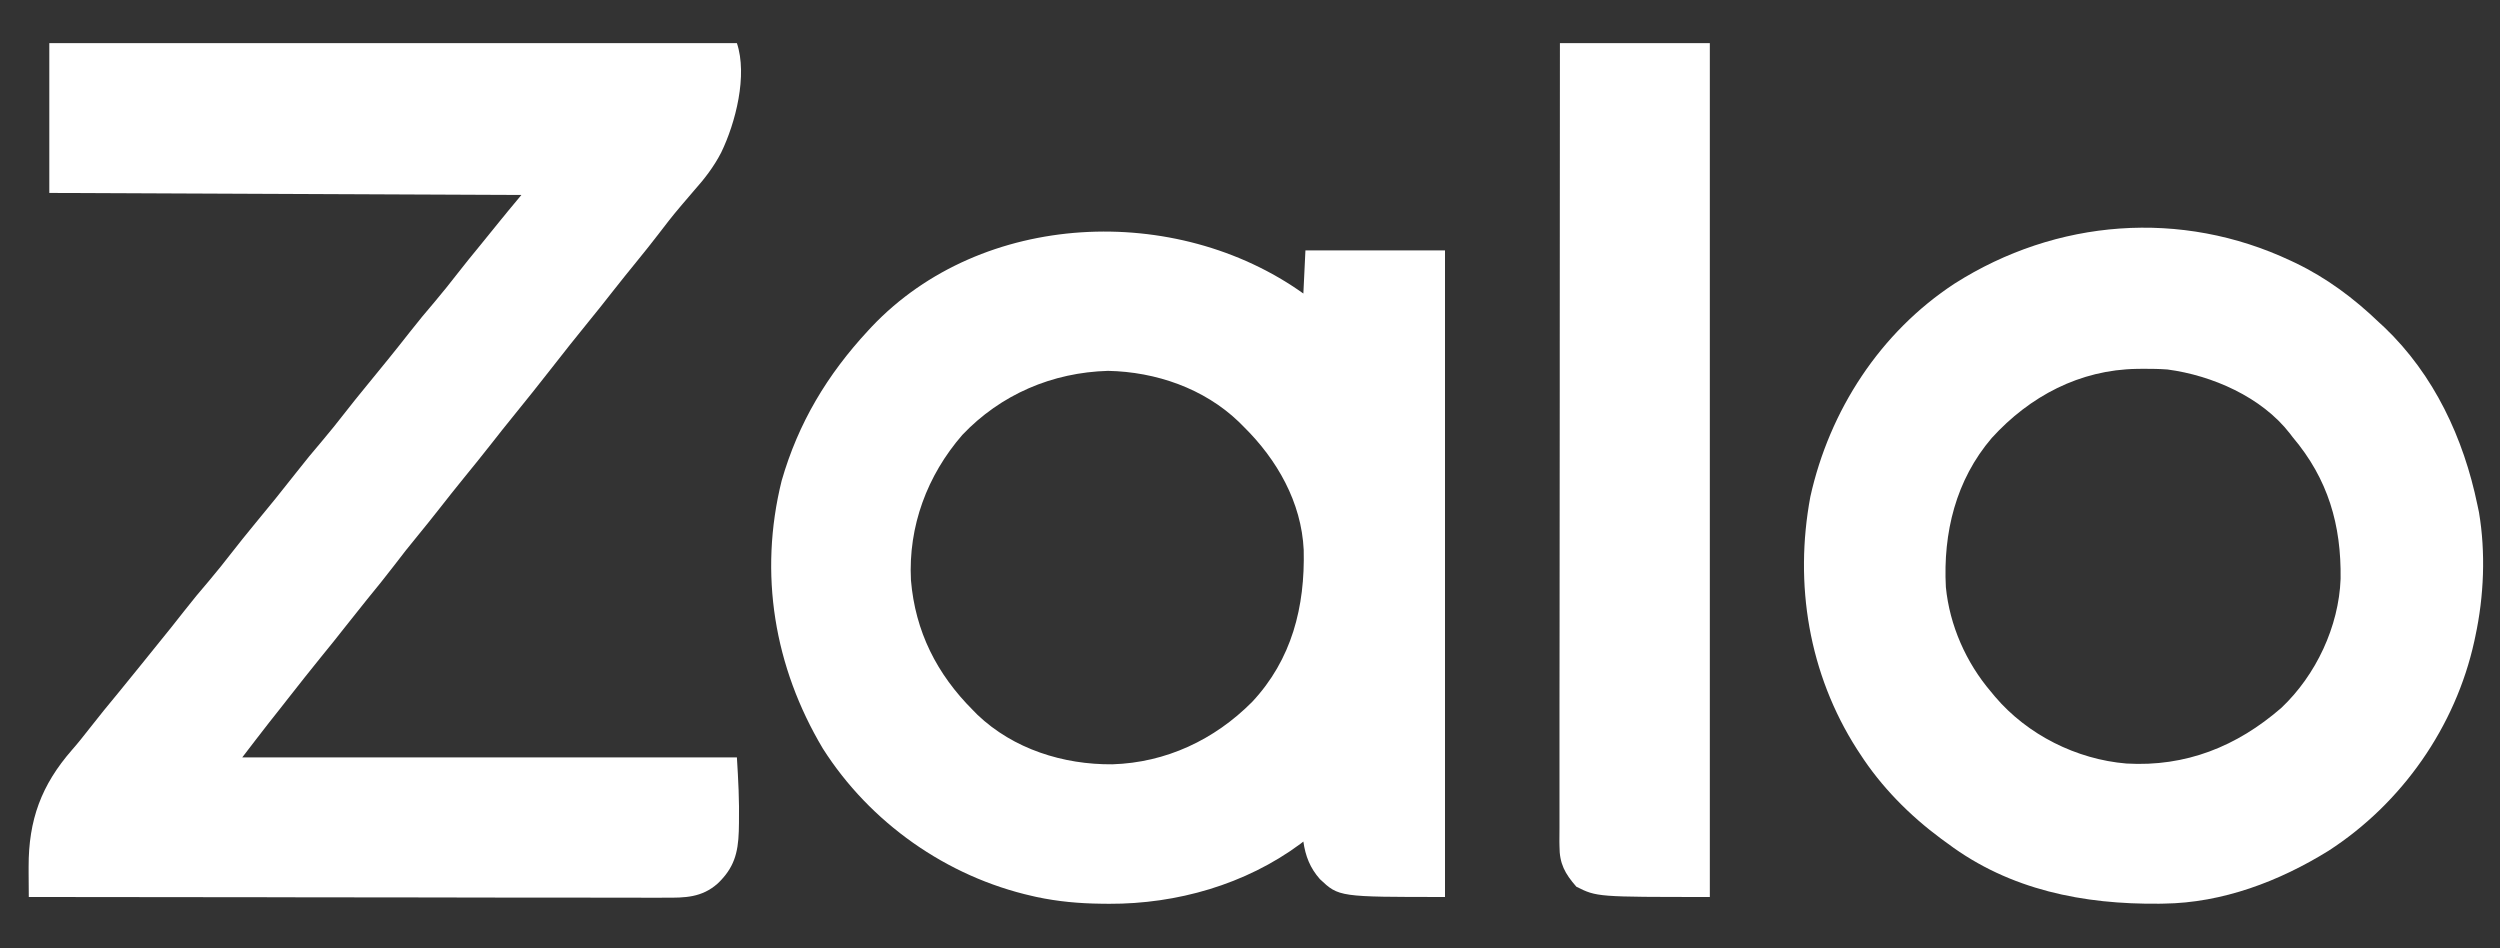 <?xml version="1.0" encoding="UTF-8"?> <svg xmlns="http://www.w3.org/2000/svg" width="29" height="11" viewBox="0 0 29 11" fill="none"><rect x="0" y="0" width="29" height="11" fill="#333333" stroke="none"/><g clip-path="url(#clip0_9_67912)"><path d="M0.572 0.5C3.204 0.5 5.836 0.5 8.548 0.5C8.673 0.875 8.534 1.423 8.365 1.771C8.279 1.937 8.172 2.075 8.048 2.214C8.004 2.265 7.961 2.315 7.918 2.366C7.902 2.386 7.902 2.386 7.885 2.405C7.8 2.505 7.72 2.608 7.641 2.712C7.561 2.817 7.478 2.92 7.395 3.022C7.298 3.141 7.202 3.26 7.107 3.381C7.014 3.501 6.918 3.62 6.822 3.738C6.681 3.911 6.542 4.086 6.405 4.262C6.255 4.454 6.103 4.645 5.949 4.834C5.866 4.936 5.784 5.039 5.703 5.143C5.596 5.28 5.487 5.414 5.377 5.549C5.283 5.664 5.191 5.781 5.099 5.898C5.016 6.005 4.93 6.11 4.844 6.216C4.751 6.329 4.66 6.443 4.572 6.56C4.47 6.693 4.365 6.823 4.259 6.952C4.176 7.055 4.094 7.158 4.012 7.262C3.918 7.382 3.823 7.501 3.726 7.619C3.596 7.779 3.469 7.94 3.342 8.102C3.309 8.144 3.276 8.185 3.244 8.227C3.227 8.248 3.227 8.248 3.21 8.27C3.18 8.308 3.149 8.346 3.119 8.385C3.015 8.518 2.913 8.652 2.81 8.786C4.703 8.786 6.597 8.786 8.548 8.786C8.564 9.043 8.577 9.291 8.572 9.548C8.571 9.579 8.571 9.61 8.57 9.643C8.562 9.897 8.513 10.07 8.326 10.248C8.141 10.413 7.945 10.415 7.709 10.413C7.677 10.413 7.645 10.413 7.614 10.414C7.526 10.414 7.439 10.413 7.352 10.413C7.258 10.413 7.163 10.413 7.069 10.413C6.906 10.413 6.743 10.413 6.58 10.412C6.344 10.412 6.108 10.412 5.872 10.412C5.489 10.411 5.107 10.411 4.724 10.41C4.352 10.409 3.981 10.409 3.609 10.409C3.586 10.409 3.563 10.409 3.539 10.409C3.424 10.409 3.309 10.408 3.194 10.408C2.241 10.408 1.287 10.406 0.334 10.405C0.333 10.314 0.333 10.223 0.332 10.131C0.332 10.106 0.332 10.08 0.332 10.054C0.331 9.511 0.479 9.107 0.836 8.698C0.904 8.621 0.968 8.54 1.032 8.458C1.146 8.312 1.263 8.168 1.382 8.025C1.469 7.919 1.555 7.813 1.641 7.706C1.707 7.623 1.774 7.541 1.841 7.458C1.94 7.337 2.038 7.214 2.134 7.091C2.228 6.97 2.326 6.852 2.426 6.736C2.517 6.628 2.605 6.518 2.691 6.407C2.773 6.301 2.857 6.198 2.942 6.094C3.112 5.889 3.28 5.682 3.444 5.472C3.538 5.351 3.636 5.233 3.735 5.117C3.827 5.009 3.914 4.899 4.001 4.788C4.083 4.682 4.167 4.579 4.252 4.475C4.421 4.269 4.589 4.063 4.753 3.853C4.848 3.732 4.945 3.614 5.045 3.498C5.136 3.39 5.224 3.28 5.31 3.169C5.392 3.064 5.476 2.96 5.561 2.857C5.647 2.752 5.733 2.645 5.819 2.539C5.832 2.524 5.844 2.509 5.857 2.493C5.868 2.479 5.879 2.466 5.89 2.452C5.942 2.388 5.995 2.325 6.048 2.262C4.241 2.254 2.434 2.246 0.572 2.238C0.572 1.665 0.572 1.091 0.572 0.5Z" fill="white"></path><path d="M15.119 3.405C15.127 3.24 15.135 3.075 15.143 2.905C15.677 2.905 16.212 2.905 16.762 2.905C16.762 5.38 16.762 7.855 16.762 10.405C15.531 10.405 15.531 10.405 15.311 10.198C15.197 10.069 15.143 9.931 15.119 9.762C15.107 9.771 15.095 9.78 15.083 9.79C14.448 10.26 13.651 10.487 12.866 10.484C12.82 10.483 12.82 10.483 12.772 10.483C12.518 10.48 12.273 10.458 12.024 10.405C12 10.4 12 10.4 11.976 10.394C10.98 10.17 10.091 9.542 9.545 8.683C8.98 7.735 8.8 6.655 9.067 5.577C9.26 4.905 9.597 4.345 10.072 3.833C10.085 3.819 10.097 3.805 10.111 3.791C11.393 2.438 13.642 2.35 15.119 3.405ZM11.163 5.045C10.755 5.515 10.535 6.105 10.567 6.73C10.617 7.326 10.867 7.819 11.286 8.238C11.303 8.255 11.32 8.273 11.338 8.291C11.755 8.689 12.335 8.871 12.903 8.866C13.525 8.847 14.087 8.582 14.524 8.143C14.986 7.65 15.139 7.038 15.123 6.379C15.097 5.826 14.814 5.332 14.429 4.952C14.409 4.933 14.39 4.913 14.37 4.893C13.966 4.505 13.408 4.313 12.853 4.302C12.208 4.32 11.609 4.575 11.163 5.045Z" fill="white"></path><path d="M26.572 3.024C26.589 3.032 26.607 3.04 26.625 3.049C26.988 3.223 27.304 3.459 27.595 3.738C27.626 3.767 27.626 3.767 27.658 3.796C28.236 4.348 28.578 5.082 28.738 5.857C28.747 5.899 28.747 5.899 28.756 5.942C28.835 6.41 28.814 6.918 28.714 7.381C28.71 7.4 28.706 7.418 28.702 7.438C28.485 8.429 27.863 9.318 27.011 9.869C26.439 10.224 25.779 10.474 25.099 10.482C25.082 10.482 25.064 10.482 25.047 10.483C24.169 10.492 23.314 10.324 22.595 9.786C22.57 9.768 22.545 9.749 22.519 9.731C22.15 9.458 21.82 9.124 21.572 8.738C21.556 8.715 21.556 8.715 21.541 8.691C20.982 7.817 20.811 6.777 21 5.762C21.222 4.761 21.811 3.854 22.674 3.289C23.855 2.539 25.301 2.426 26.572 3.024ZM23.104 5.081C22.687 5.569 22.539 6.18 22.572 6.81C22.615 7.253 22.807 7.687 23.095 8.024C23.111 8.043 23.127 8.062 23.143 8.082C23.519 8.524 24.088 8.809 24.667 8.857C25.354 8.897 25.948 8.66 26.465 8.21C26.866 7.83 27.13 7.268 27.151 6.716C27.16 6.089 27.006 5.557 26.595 5.071C26.585 5.057 26.574 5.043 26.563 5.029C26.235 4.605 25.661 4.355 25.143 4.286C25.05 4.279 24.957 4.278 24.863 4.278C24.838 4.278 24.813 4.279 24.788 4.279C24.127 4.289 23.546 4.595 23.104 5.081Z" fill="white"></path><path d="M18.095 0.5C18.669 0.5 19.243 0.5 19.834 0.5C19.834 3.769 19.834 7.037 19.834 10.405C18.524 10.405 18.524 10.405 18.286 10.286C18.153 10.134 18.089 10.018 18.09 9.814C18.09 9.797 18.089 9.781 18.089 9.765C18.089 9.71 18.09 9.656 18.09 9.602C18.09 9.563 18.09 9.524 18.09 9.485C18.09 9.377 18.09 9.269 18.09 9.161C18.09 9.045 18.09 8.929 18.09 8.813C18.09 8.611 18.09 8.41 18.09 8.209C18.091 7.918 18.091 7.626 18.091 7.335C18.091 6.863 18.091 6.391 18.092 5.919C18.092 5.46 18.093 5.001 18.093 4.542C18.093 4.514 18.093 4.486 18.093 4.456C18.093 4.315 18.093 4.173 18.093 4.031C18.093 2.854 18.094 1.677 18.095 0.5Z" fill="white"></path></g><defs><clipPath id="clip0_9_67912"><rect width="28.571" height="10" fill="white" transform="translate(0.286 0.5)"></rect></clipPath></defs></svg> 